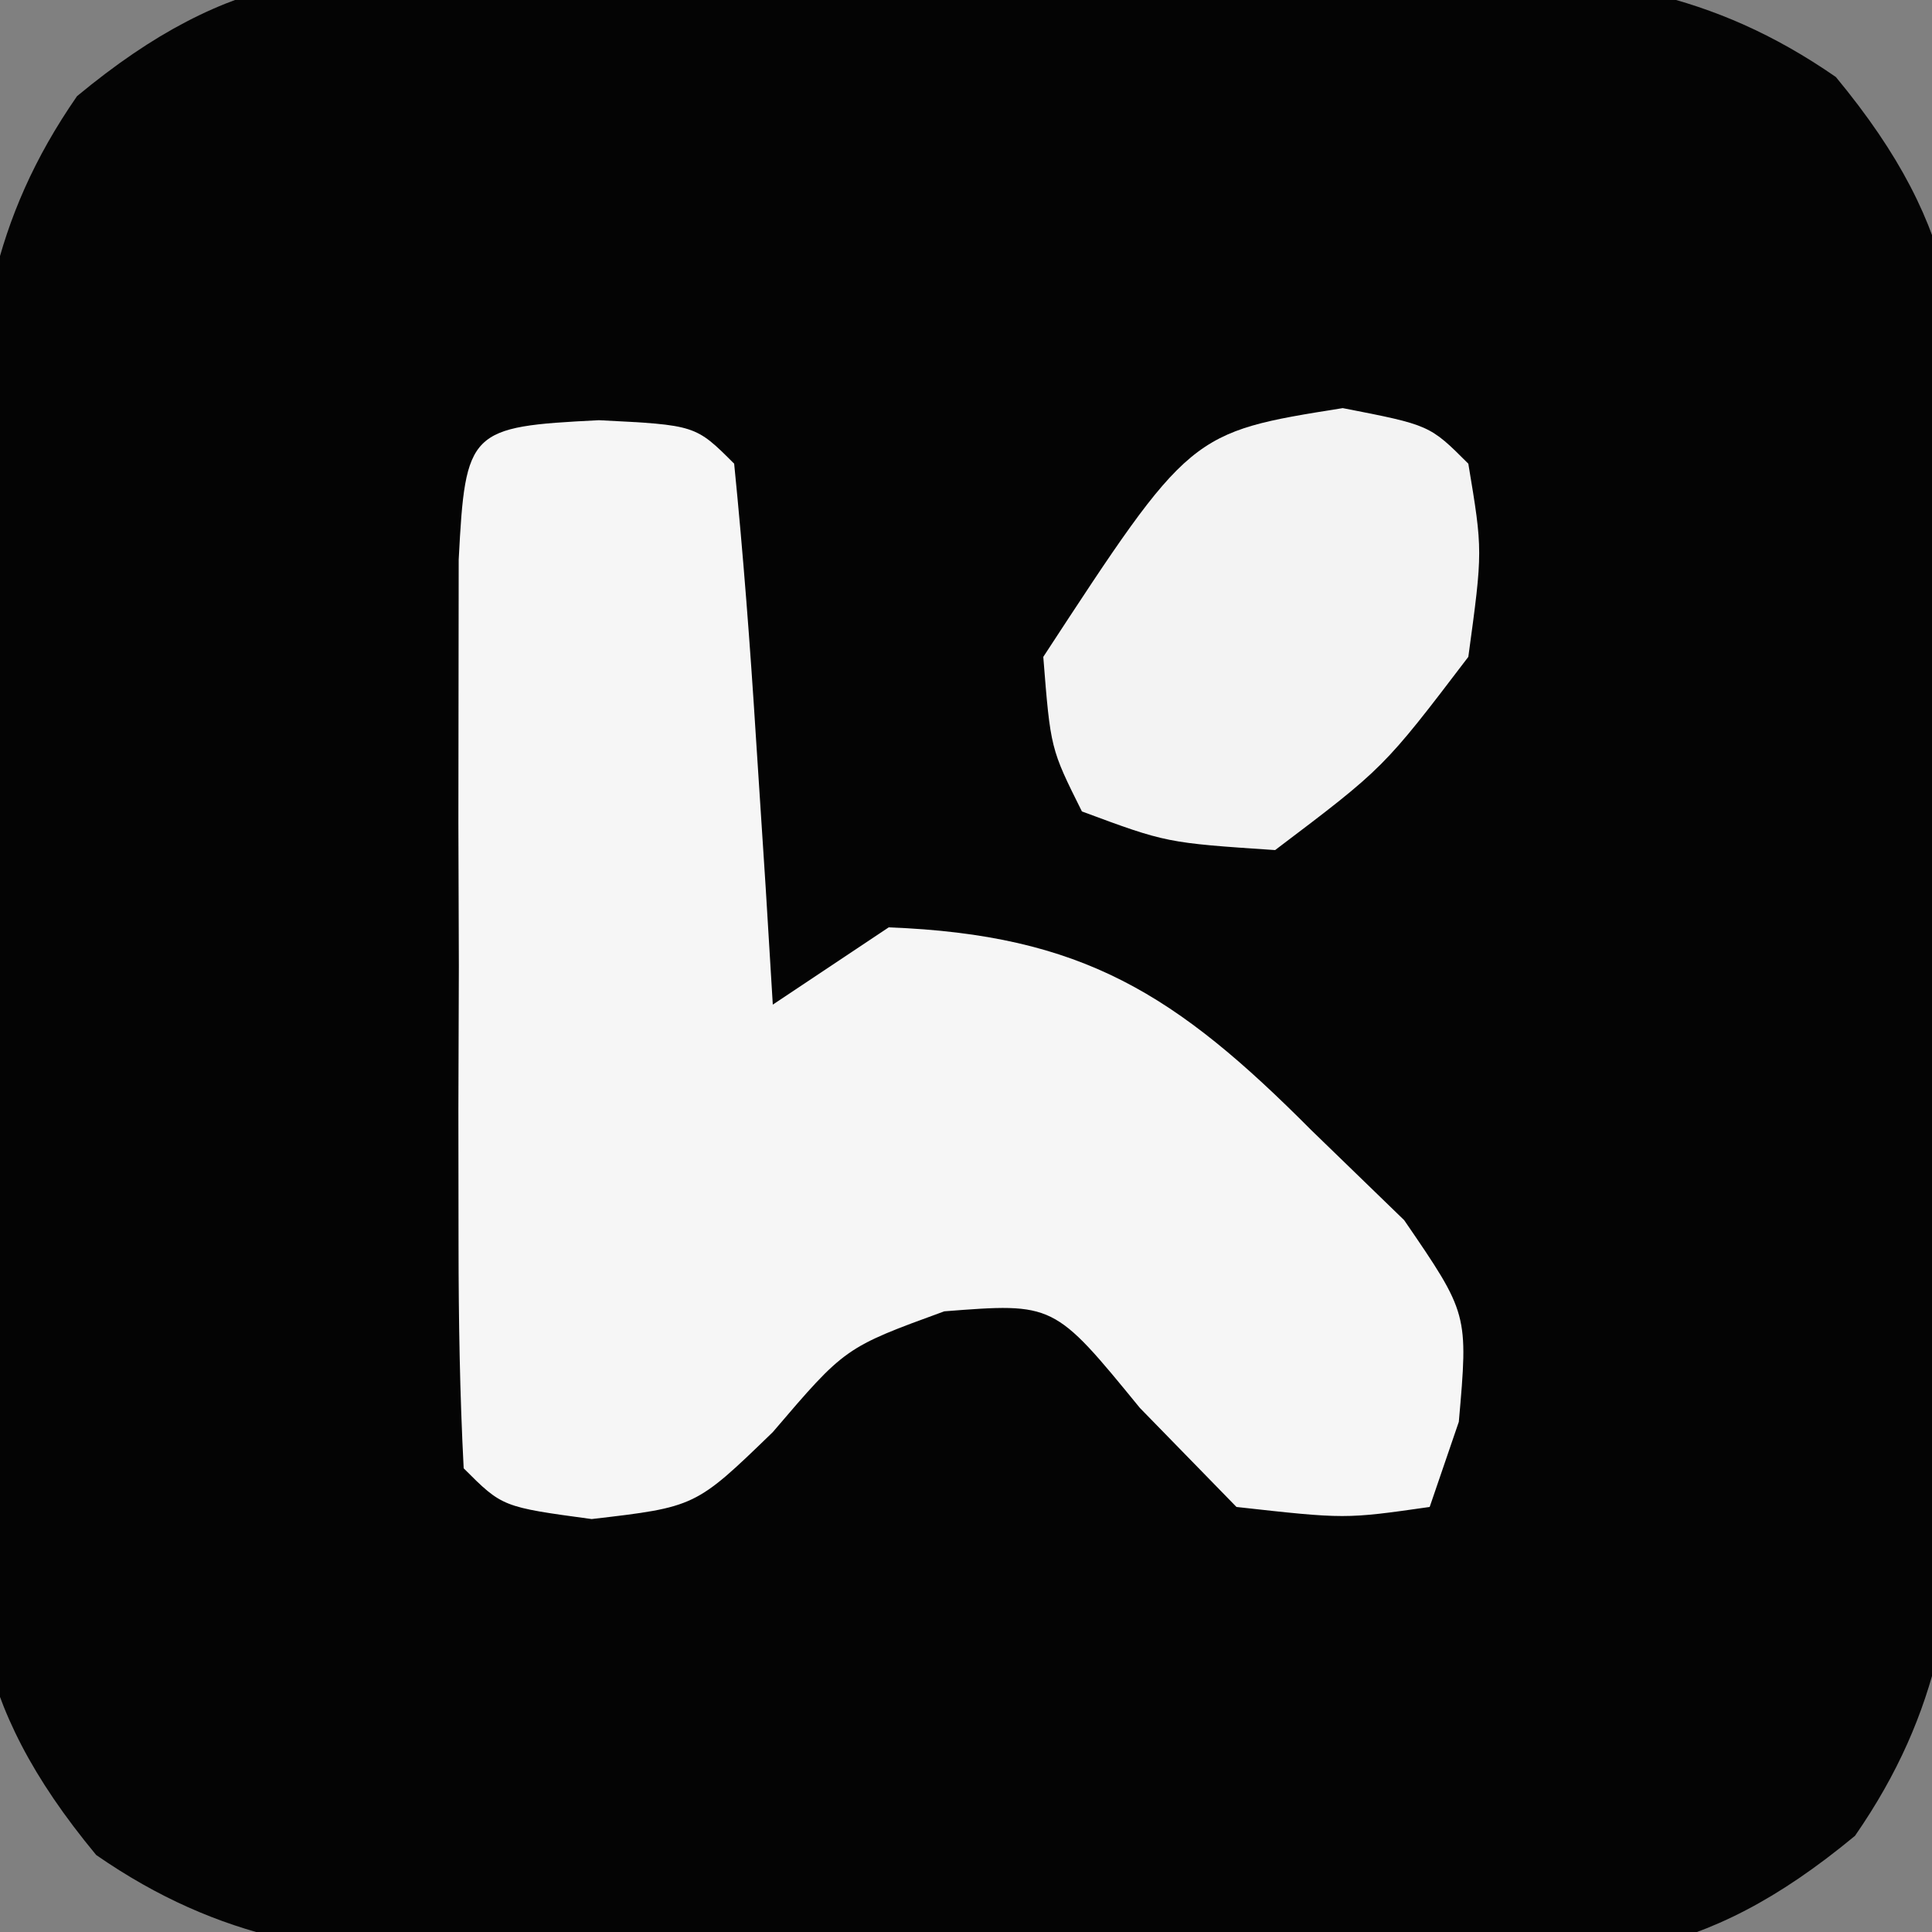 <?xml version="1.0" encoding="UTF-8"?>
<svg version="1.1" xmlns="http://www.w3.org/2000/svg" width="50" height="50">
<rect width="100%" height="100%" fill="#808080" stroke="none"/>
<path d="M0 0 C0.844 -0.003 1.689 -0.007 2.559 -0.01 C4.34 -0.01 6.121 0.005 7.902 0.034 C10.618 0.074 13.329 0.055 16.045 0.029 C17.78 0.037 19.515 0.048 21.25 0.062 C22.46 0.052 22.46 0.052 23.694 0.041 C27.56 0.137 30.477 0.52 33.703 2.755 C37.036 6.783 37.049 9.488 36.953 14.57 C36.956 15.415 36.96 16.259 36.963 17.129 C36.963 18.91 36.948 20.691 36.919 22.472 C36.879 25.188 36.898 27.899 36.924 30.615 C36.916 32.35 36.905 34.085 36.891 35.82 C36.901 37.03 36.901 37.03 36.912 38.264 C36.816 42.13 36.433 45.048 34.198 48.273 C30.171 51.607 27.465 51.62 22.383 51.523 C21.538 51.527 20.694 51.53 19.824 51.534 C18.043 51.533 16.262 51.518 14.481 51.489 C11.765 51.449 9.054 51.468 6.338 51.494 C4.603 51.487 2.868 51.476 1.133 51.461 C-0.077 51.471 -0.077 51.471 -1.311 51.482 C-5.177 51.386 -8.094 51.003 -11.32 48.769 C-14.654 44.741 -14.666 42.035 -14.57 36.953 C-14.574 36.109 -14.577 35.264 -14.581 34.395 C-14.58 32.613 -14.565 30.832 -14.536 29.052 C-14.496 26.335 -14.515 23.624 -14.541 20.908 C-14.533 19.173 -14.522 17.438 -14.508 15.703 C-14.515 14.897 -14.522 14.09 -14.529 13.259 C-14.433 9.394 -14.05 6.476 -11.815 3.25 C-7.788 -0.083 -5.082 -0.096 0 0 Z " fill="#040404" transform="translate(13.809,-0.762)"/>
<path d="M0 0 C2.5 0.125 2.5 0.125 3.5 1.125 C3.735 3.475 3.914 5.831 4.062 8.188 C4.146 9.478 4.23 10.768 4.316 12.098 C4.377 13.097 4.438 14.096 4.5 15.125 C5.49 14.465 6.48 13.805 7.5 13.125 C12.528 13.316 14.937 14.857 18.438 18.375 C19.23 19.143 20.023 19.912 20.84 20.703 C22.5 23.125 22.5 23.125 22.254 25.922 C22.005 26.649 21.756 27.376 21.5 28.125 C19.312 28.438 19.312 28.438 16.5 28.125 C15.675 27.279 14.85 26.434 14 25.562 C11.776 22.841 11.776 22.841 8.938 23.062 C6.37 23.998 6.37 23.998 4.5 26.188 C2.5 28.125 2.5 28.125 -0.188 28.438 C-2.5 28.125 -2.5 28.125 -3.5 27.125 C-3.6 25.21 -3.631 23.292 -3.633 21.375 C-3.634 20.21 -3.635 19.044 -3.637 17.844 C-3.633 16.617 -3.629 15.389 -3.625 14.125 C-3.629 12.898 -3.633 11.671 -3.637 10.406 C-3.635 9.241 -3.634 8.076 -3.633 6.875 C-3.632 5.797 -3.631 4.72 -3.629 3.609 C-3.455 0.253 -3.358 0.168 0 0 Z " fill="#F6F6F6" transform="translate(15.5,10.875)"/>
<path d="M0 0 C2.25 0.438 2.25 0.438 3.25 1.438 C3.625 3.688 3.625 3.688 3.25 6.438 C1.062 9.312 1.062 9.312 -1.75 11.438 C-4.562 11.25 -4.562 11.25 -6.75 10.438 C-7.562 8.812 -7.562 8.812 -7.75 6.438 C-3.952 0.629 -3.952 0.629 0 0 Z " fill="#F3F3F3" transform="translate(34.75,10.562)"/>
</svg>
